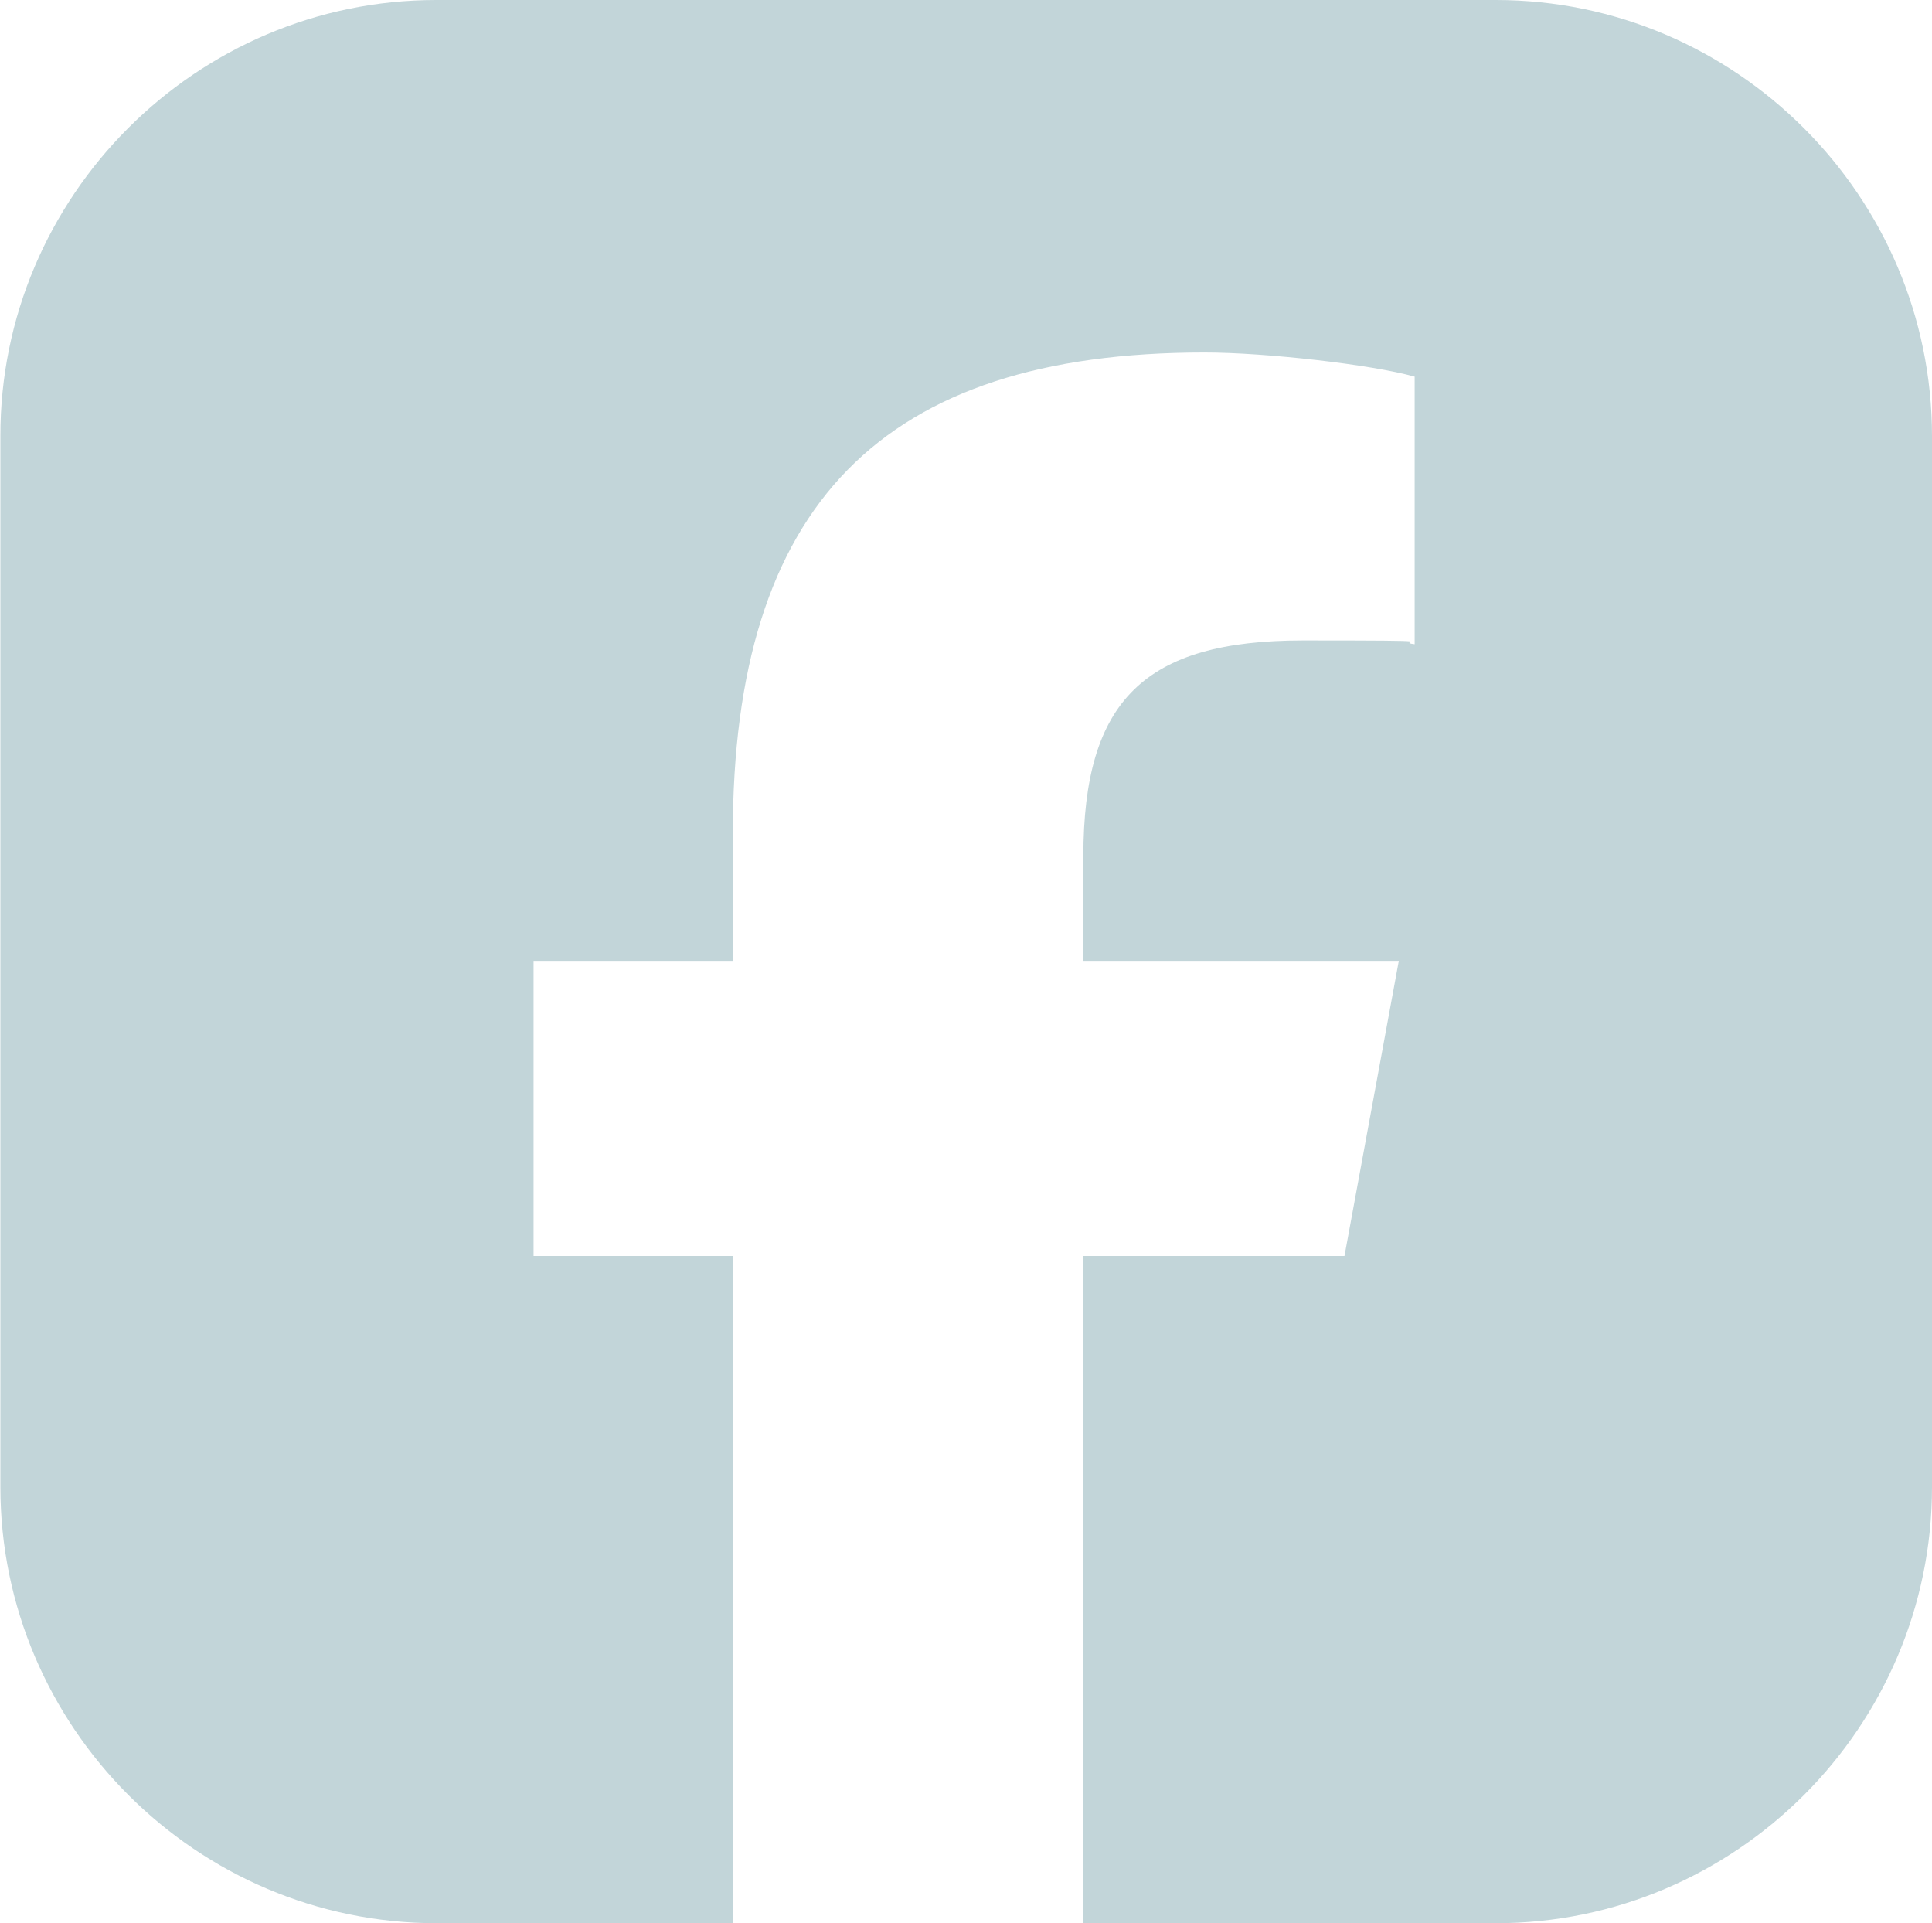 <?xml version="1.0" encoding="UTF-8"?>
<svg xmlns="http://www.w3.org/2000/svg" version="1.1" viewBox="0 0 512 509.6">
  <!-- Generator: Adobe Illustrator 29.3.0, SVG Export Plug-In . SVG Version: 2.1.0 Build 146)  -->
  <defs>
    <style>
      .st0 {
        fill: #c2d5d9;
        fill-rule: evenodd;
      }
    </style>
  </defs>
  <g id="Layer_1" image-rendering="optimizeQuality" shape-rendering="geometricPrecision" text-rendering="geometricPrecision">
    <path class="st0" d="M115.6,0h280.8c63.6,0,115.6,52,115.6,115.6v278.4c0,63.6-52,115.6-115.6,115.6h-109.4v-176.8h69.3l14.4-78.2h-83.6v-27.7c0-41.3,16.2-57.2,58.2-57.2s23.5.3,29.6,1v-70.9c-11.4-3.2-39.4-6.4-55.7-6.4-85.5,0-125,40.4-125,127.5v33.7h-52.8v78.2h52.8v176.8h-78.5c-63.6,0-115.6-52-115.6-115.6V115.6C0,52,52,0,115.6,0Z"/>
  </g>
</svg>